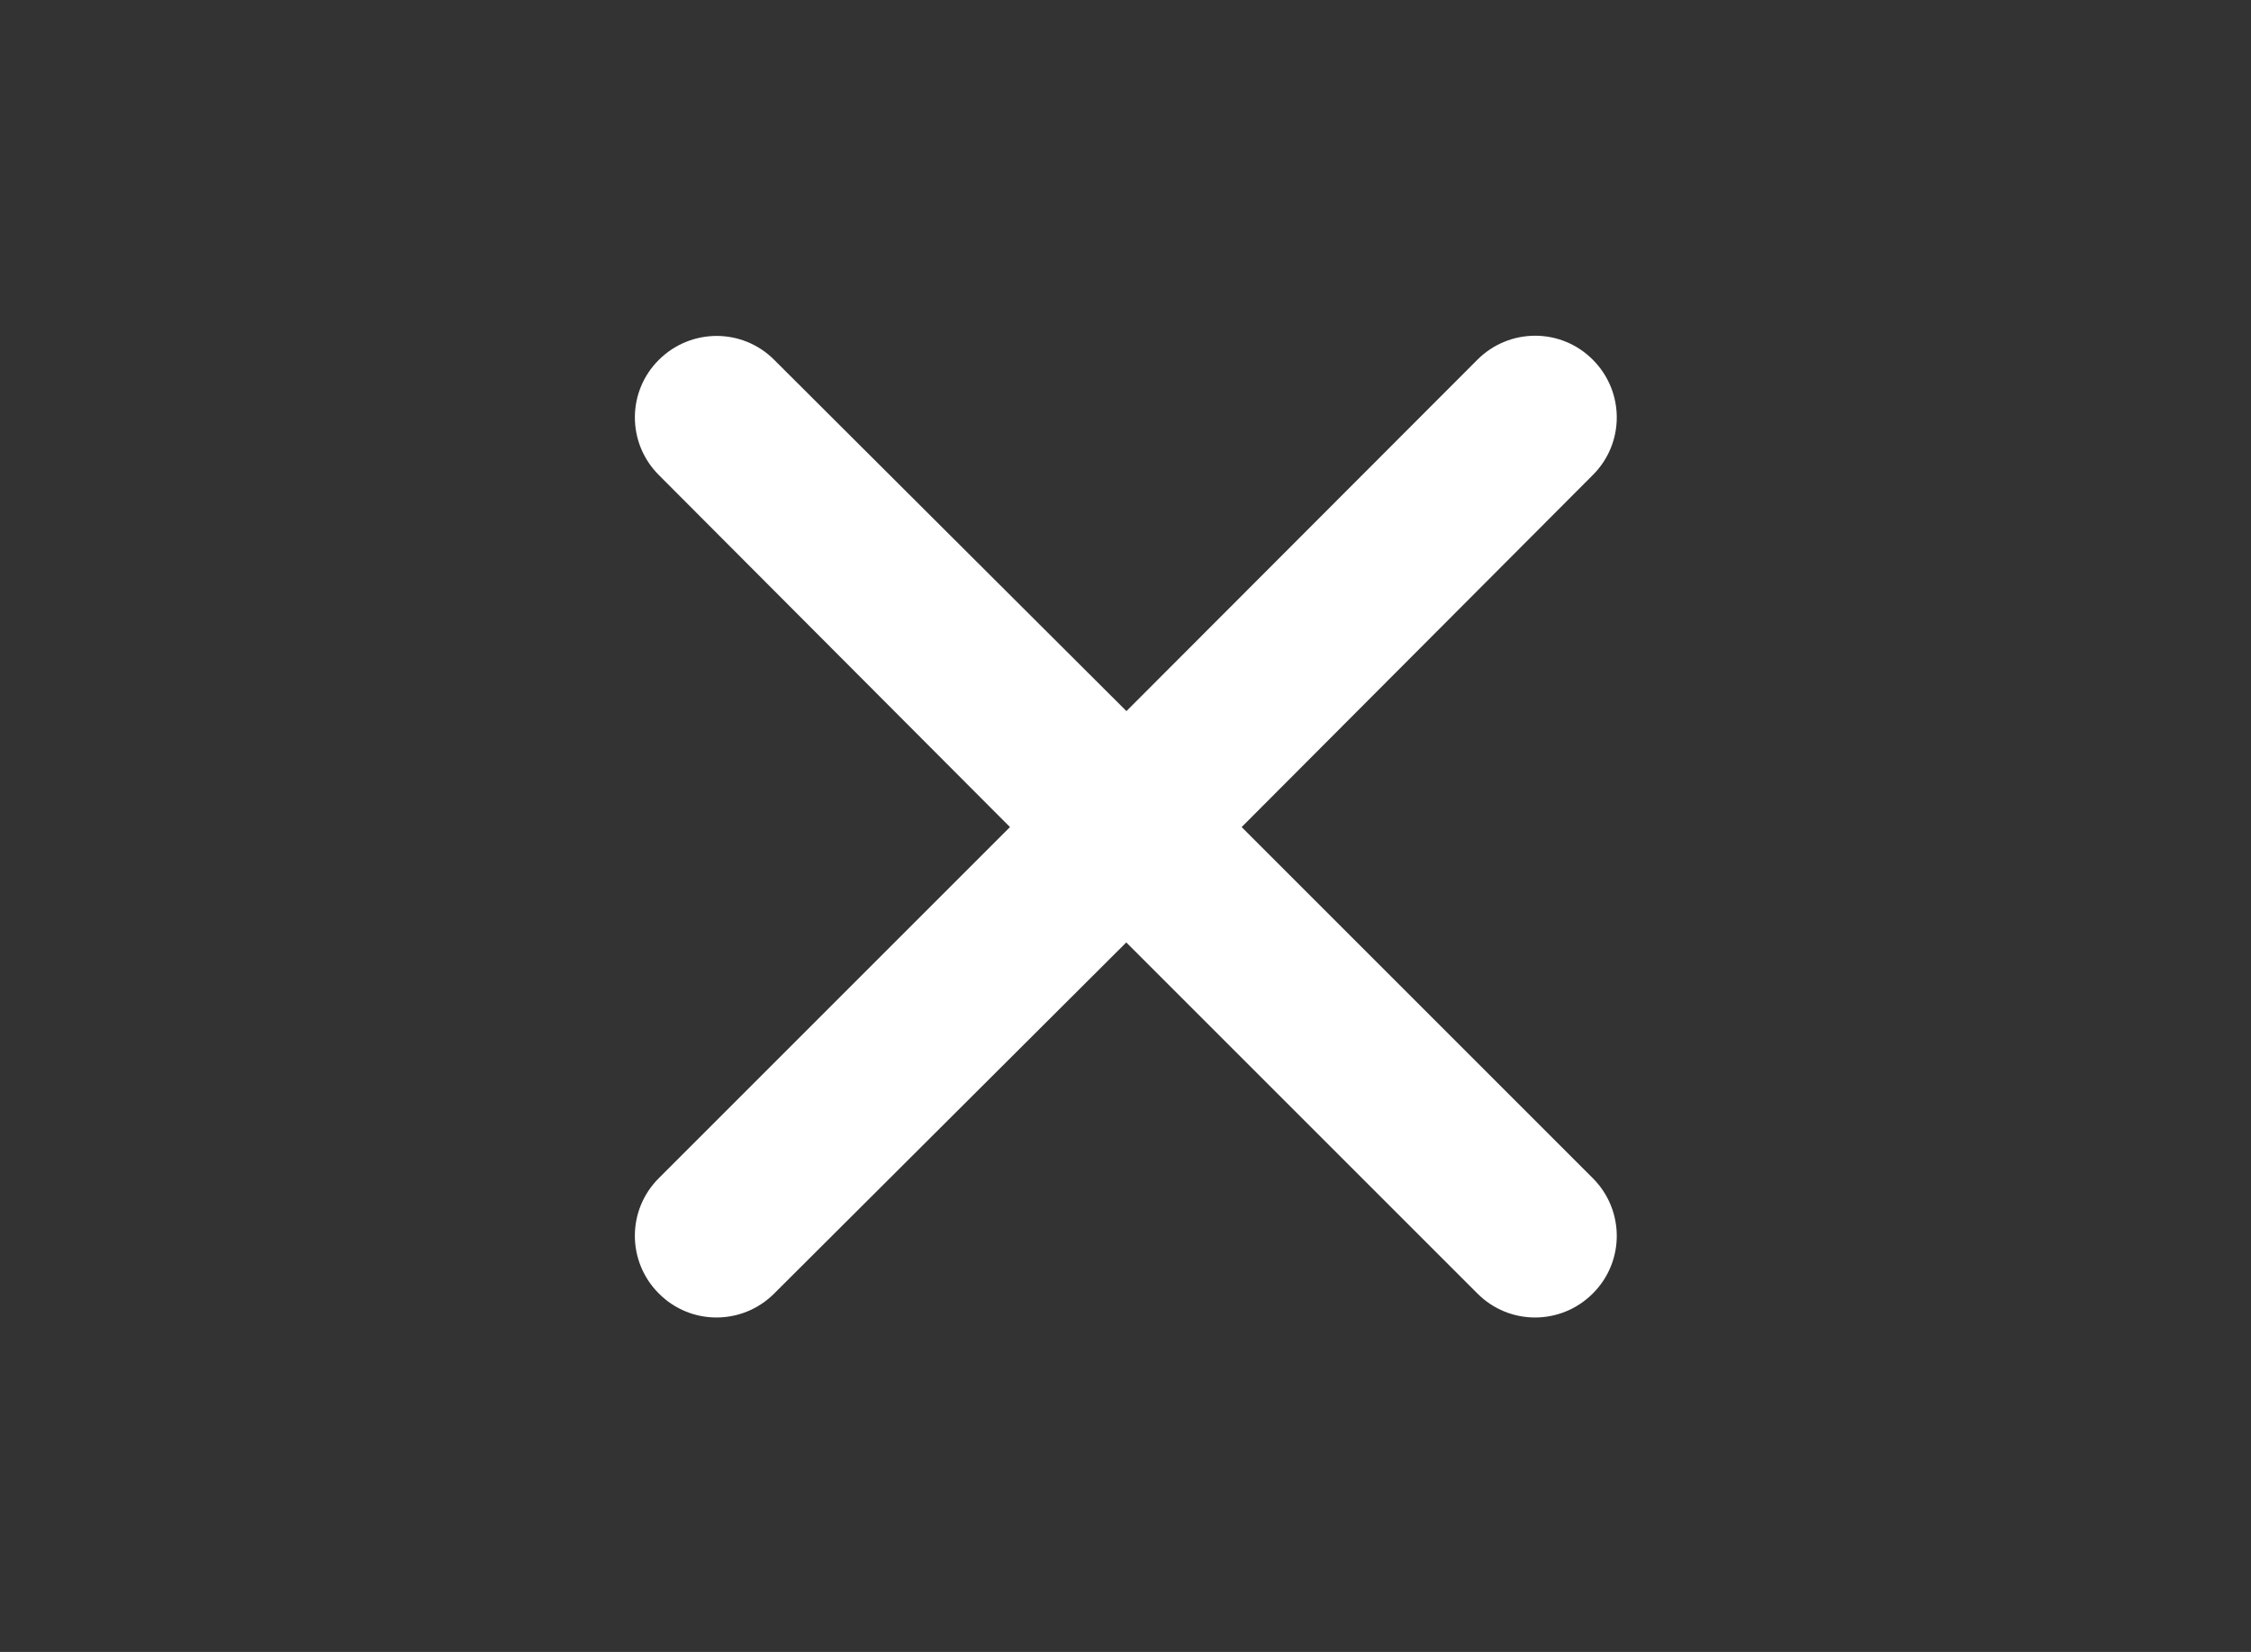 <svg xmlns="http://www.w3.org/2000/svg" xmlns:xlink="http://www.w3.org/1999/xlink"
	 viewBox="0 0 1436 1054" xml:space="preserve" fill="#fff">
<rect x="0" y="0" width="1436" height="1054" fill="#333333" stroke="none"/>
<path d="M718.5,453.8l224-224.3c20.4-20.4,53.3-20.4,73.6,0c20.4,20.4,20.4,53.3,0,73.6l-224,224.6l224,224
	c20.4,20.4,20.4,53.3,0,73.6c-20.4,20.4-53.3,20.4-73.6,0l-224-224l-224.6,224c-20.4,20.4-53.3,20.4-73.6,0
	c-20.4-20.4-20.4-53.3,0-73.6l224-224L420.4,303.2c-20.5-20.4-20.5-53.3-0.1-73.6s53.3-20.4,73.6,0l224.6,224V453.8z"/>
</svg>
